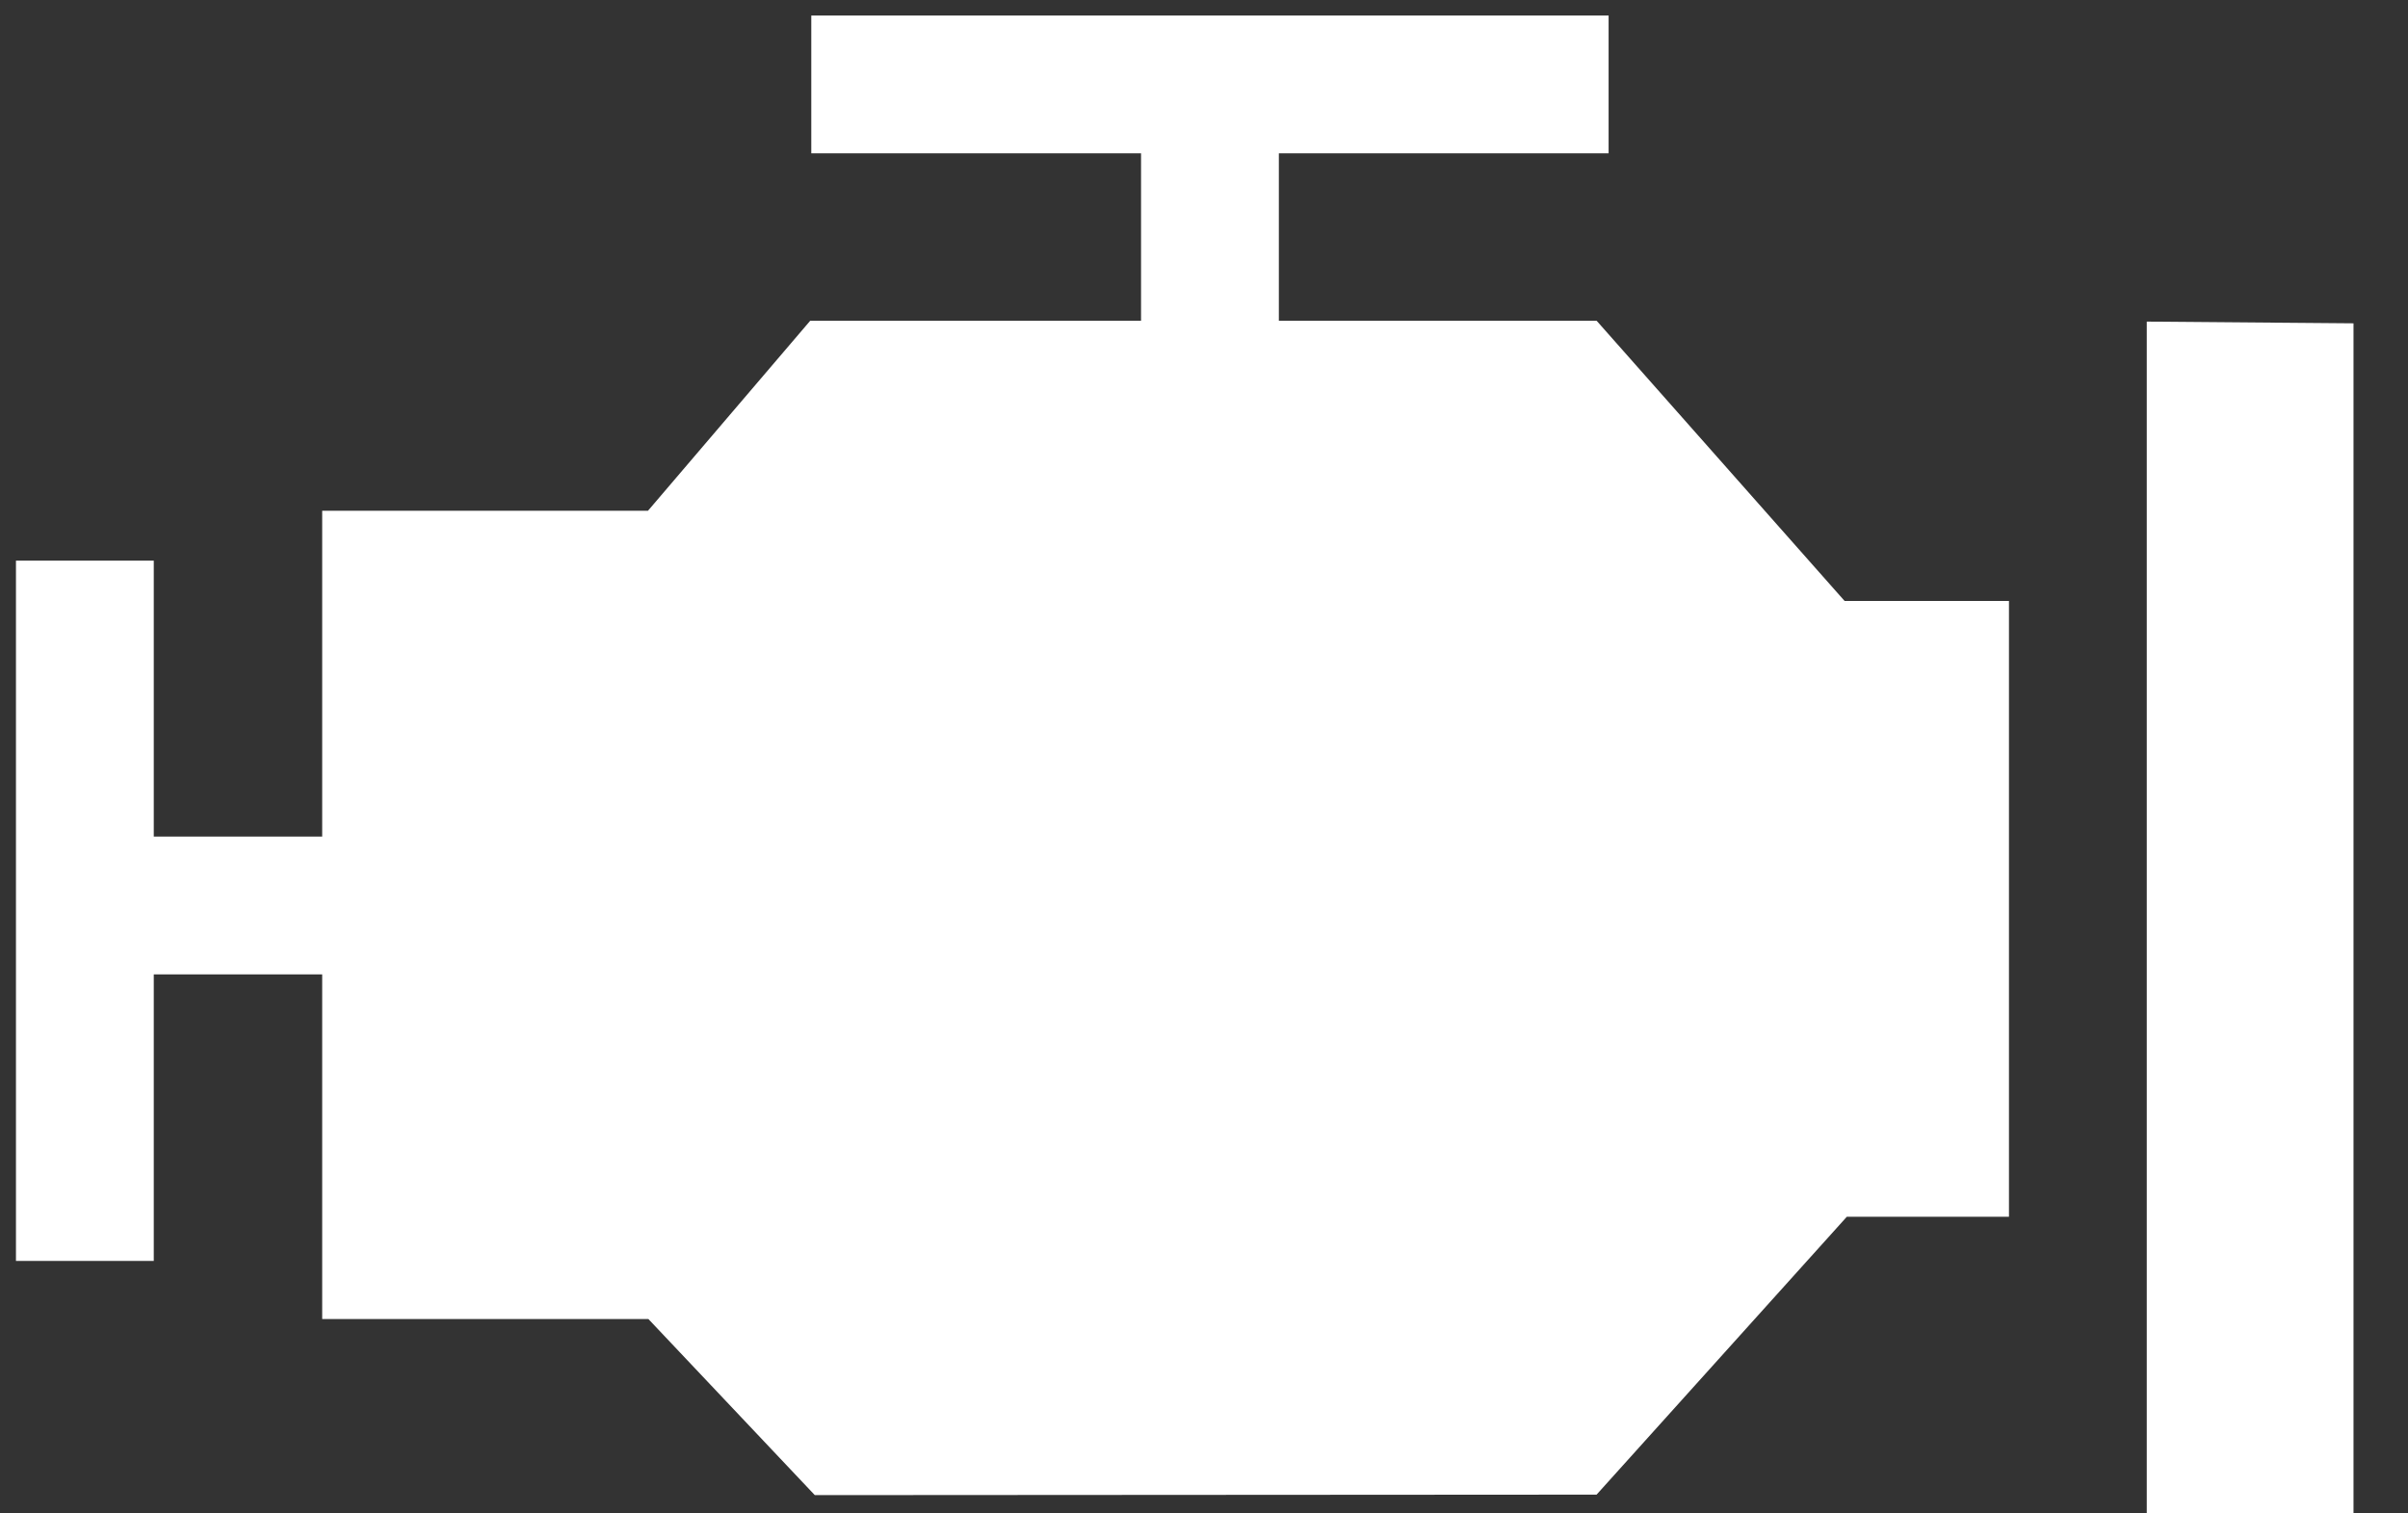 <svg width="35" height="22" viewBox="0 0 35 22" fill="none" xmlns="http://www.w3.org/2000/svg">
<rect x="0" y="0" width="35" height="22" fill="#333333" stroke="none"/>
<path d="M34.208 4.7L31.203 4.675V22H34.208V4.7Z" fill="white"/>
<path d="M26.811 8.736L23.207 4.663H18.588V2.229H23.381V0.226H11.792V2.229H16.585V4.663H11.776L9.418 7.425H4.683V12.161H2.235V8.15H0.232V18.33H2.235V14.164H4.683V19.174H9.424L11.843 21.734L23.206 21.727L26.843 17.688H29.2V8.736L26.811 8.736Z" fill="white"/>
</svg>
